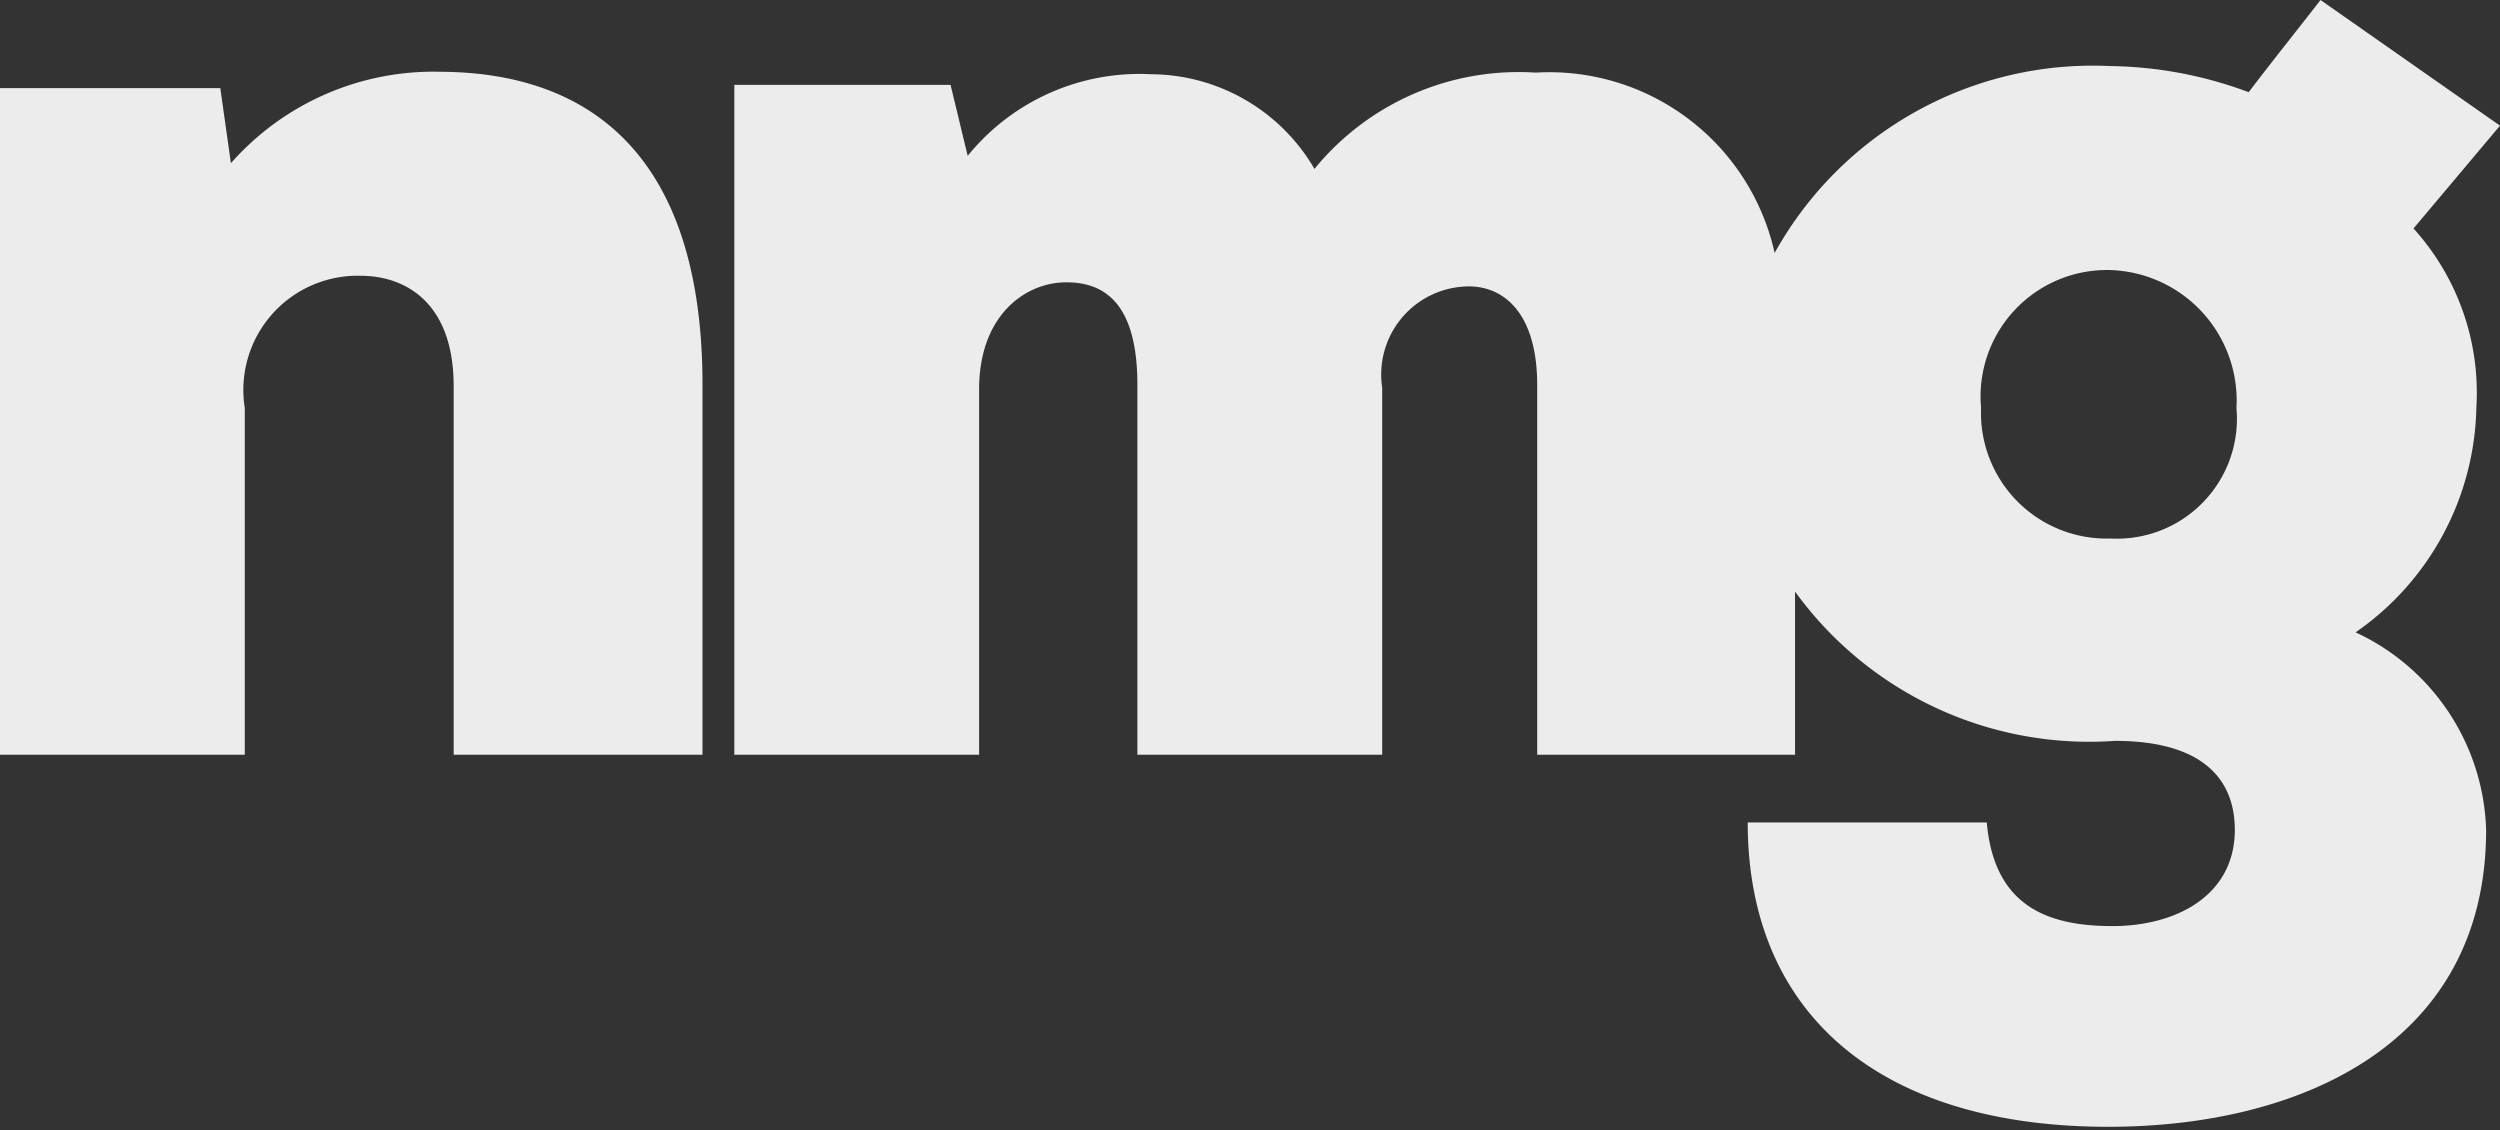<svg xmlns="http://www.w3.org/2000/svg" viewBox="0 0 30.64 13.85"><rect x="0" y="0" width="30.64" height="13.85" fill="#333333" stroke="none"/><defs><style>.cls-1{fill:#ececed;}</style></defs><title>nmg-logo</title><g id="Laag_2" data-name="Laag 2"><g id="Laag_1-2" data-name="Laag 1"><path class="cls-1" d="M5.41.88A3.31,3.31,0,0,0,2.83,2L2.7,1.08H0V9.25H3V5A1.4,1.4,0,0,1,4.42,3.38c.56,0,1.14.34,1.14,1.35V9.25H8.61V4.72C8.61,1.8,7.13.89,5.41.88Z"/><path class="cls-1" d="M28.87,7.75A3.43,3.43,0,0,0,30.35,5a3,3,0,0,0-.77-2.2l1.06-1.26L28.44,0c-.27.35-.6.76-.88,1.13A5,5,0,0,0,25.87.81,4.46,4.46,0,0,0,21.75,3.1,2.83,2.83,0,0,0,18.82.89a3.23,3.23,0,0,0-2.71,1.18,2.33,2.33,0,0,0-2-1.16,2.71,2.71,0,0,0-2.25,1l-.21-.87H9V9.25h3V4.77c0-.9.56-1.31,1.07-1.31s.87.31.87,1.26V9.25h3V4.75a1.08,1.08,0,0,1,1.06-1.24c.45,0,.84.35.84,1.21V9.25H22v-2a4.45,4.45,0,0,0,3.92,1.83c1.11,0,1.47.5,1.47,1.09,0,.8-.71,1.18-1.5,1.18s-1.45-.24-1.54-1.27H21.42c0,2.33,1.6,3.73,4.42,3.73,2.33,0,4.63-1,4.63-3.64A2.76,2.76,0,0,0,28.87,7.75Zm-3-1.15A1.54,1.54,0,0,1,24.28,5a1.55,1.55,0,0,1,1.59-1.69A1.6,1.6,0,0,1,27.41,5,1.47,1.47,0,0,1,25.87,6.6Z"/></g></g></svg>